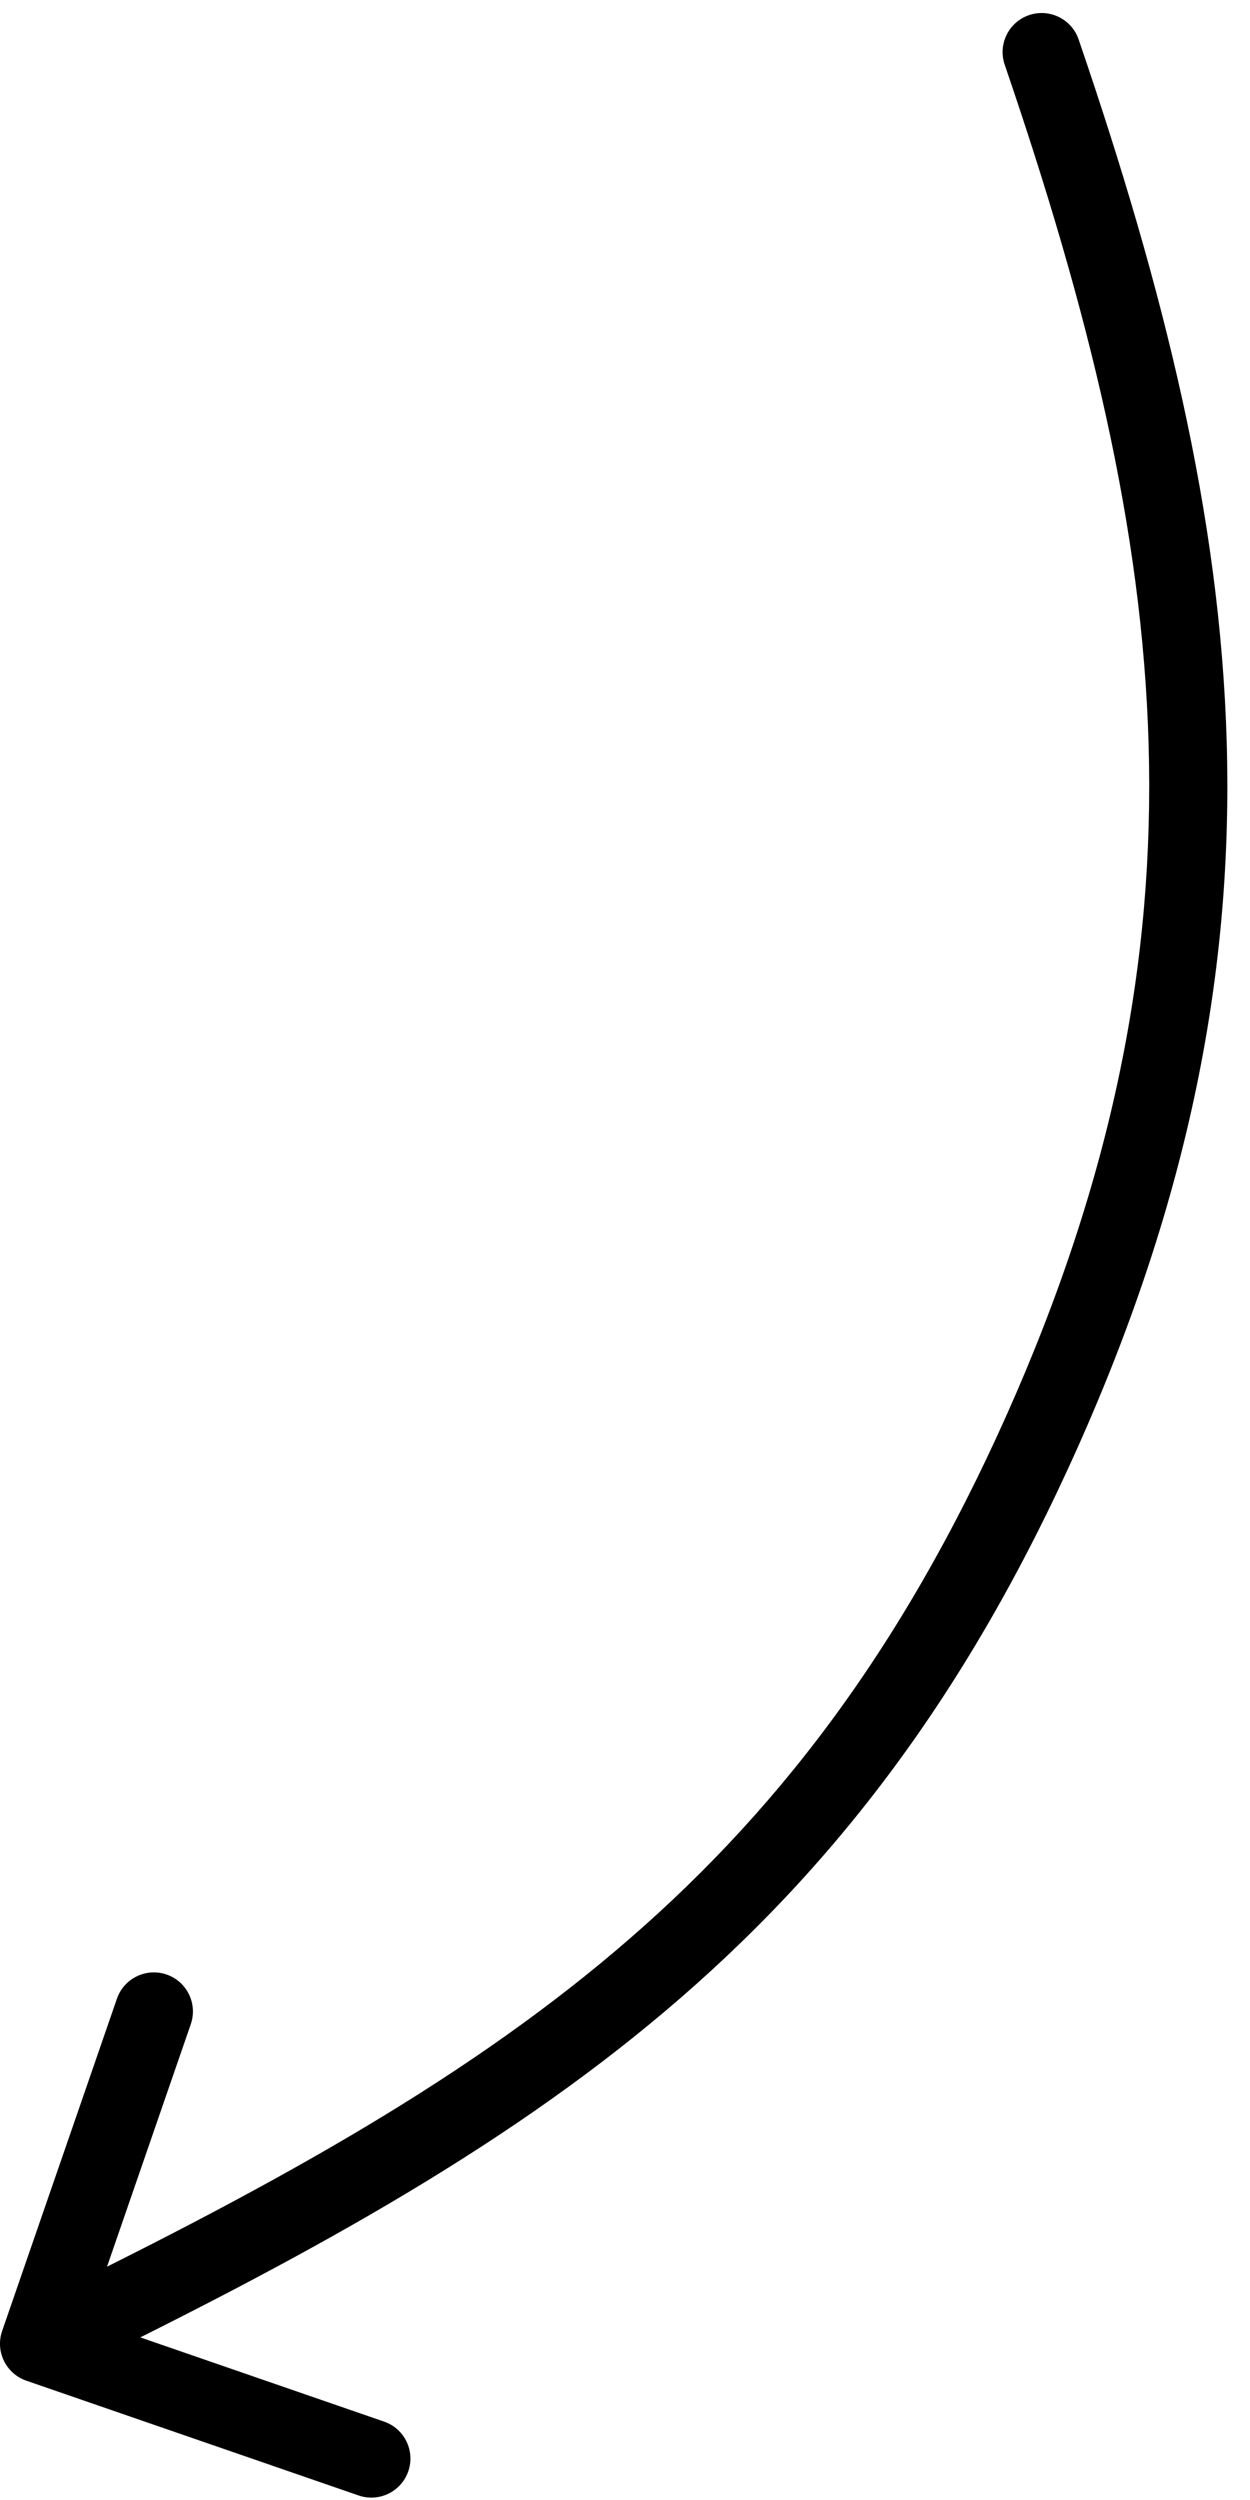 <?xml version="1.0" encoding="UTF-8"?> <svg xmlns="http://www.w3.org/2000/svg" width="48" height="96" viewBox="0 0 48 96" fill="none"> <path d="M41.419 1.514C41.151 0.731 40.298 0.313 39.514 0.581C38.731 0.849 38.313 1.702 38.581 2.486L41.419 1.514ZM40 55L41.369 55.612L40 55ZM0.082 89.51C-0.188 90.293 0.227 91.147 1.01 91.418L13.77 95.826C14.553 96.096 15.407 95.681 15.678 94.898C15.948 94.115 15.533 93.261 14.75 92.99L3.408 89.072L7.326 77.73C7.596 76.947 7.181 76.093 6.398 75.822C5.615 75.552 4.761 75.967 4.49 76.75L0.082 89.51ZM38.581 2.486C45.014 21.291 46.867 35.972 38.631 54.388L41.369 55.612C50.034 36.24 47.986 20.709 41.419 1.514L38.581 2.486ZM38.631 54.388C34.568 63.47 29.7 69.784 23.608 74.935C17.485 80.113 10.078 84.159 0.844 88.651L2.156 91.349C11.422 86.841 19.117 82.661 25.545 77.226C32.004 71.765 37.136 65.078 41.369 55.612L38.631 54.388Z" fill="black"></path> </svg> 